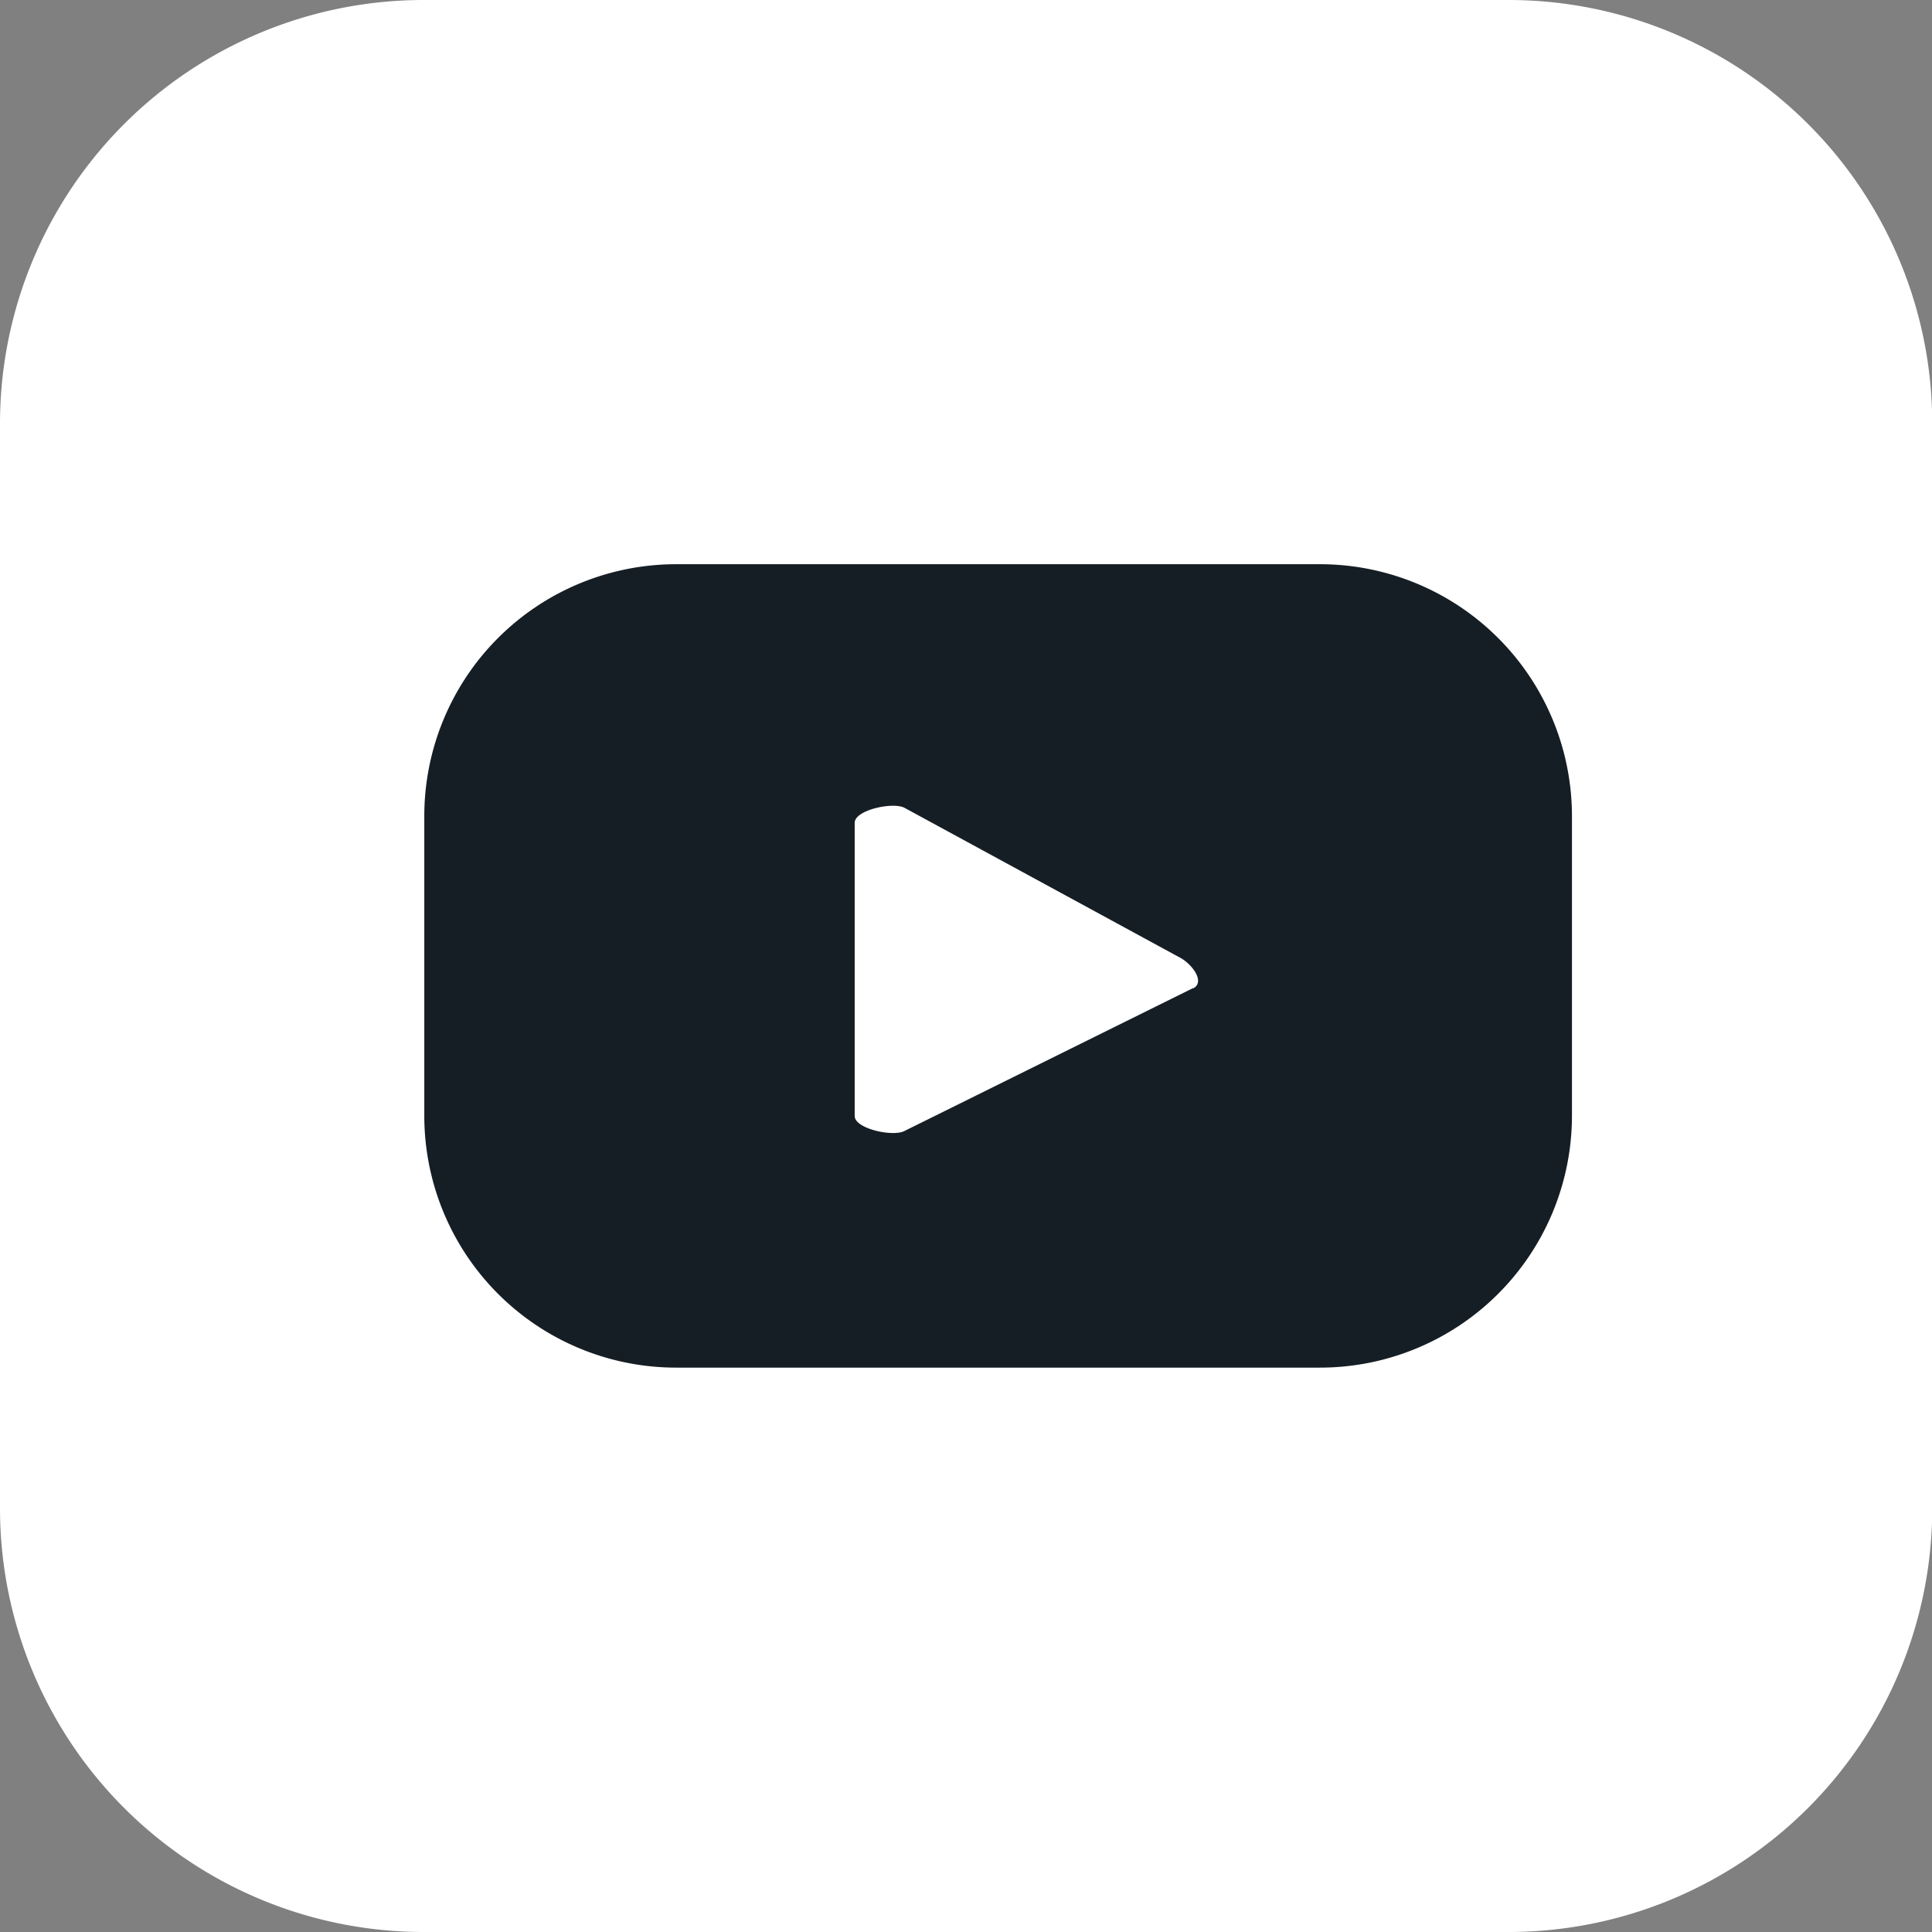 <svg xmlns="http://www.w3.org/2000/svg" width="24.716" height="24.716" viewBox="0 0 24.716 24.716">
  <rect x="0" y="0" width="24.716" height="24.716" fill="#808080" stroke="none"/>
  <g id="yt" transform="translate(-1856 -215)">
    <path id="Path_83" data-name="Path 83" d="M8400.7,426.216H8386.82a5.42,5.42,0,0,1-5.42-5.42V406.92a5.42,5.42,0,0,1,5.42-5.42H8400.7a5.42,5.42,0,0,1,5.419,5.42V420.8A5.421,5.421,0,0,1,8400.7,426.216Z" transform="translate(-6525.4 -186.5)" fill="#fff"/>
    <g id="Group_48" data-name="Group 48" transform="translate(1861.429 222.218)">
      <path id="Path_91" data-name="Path 91" d="M8651.783,752.622a3.224,3.224,0,0,0-3.223-3.222h-8.238a3.222,3.222,0,0,0-3.221,3.222v3.834a3.222,3.222,0,0,0,3.221,3.222h8.238a3.224,3.224,0,0,0,3.223-3.222Zm-4.846,2.2-3.692,1.828c-.146.079-.638-.027-.638-.191v-3.751c0-.166.5-.272.642-.189l3.536,1.923C8646.934,754.531,8647.089,754.745,8646.938,754.826Z" transform="translate(-8637.102 -749.4)" fill="#161e25"/>
    </g>
  </g>
</svg>
